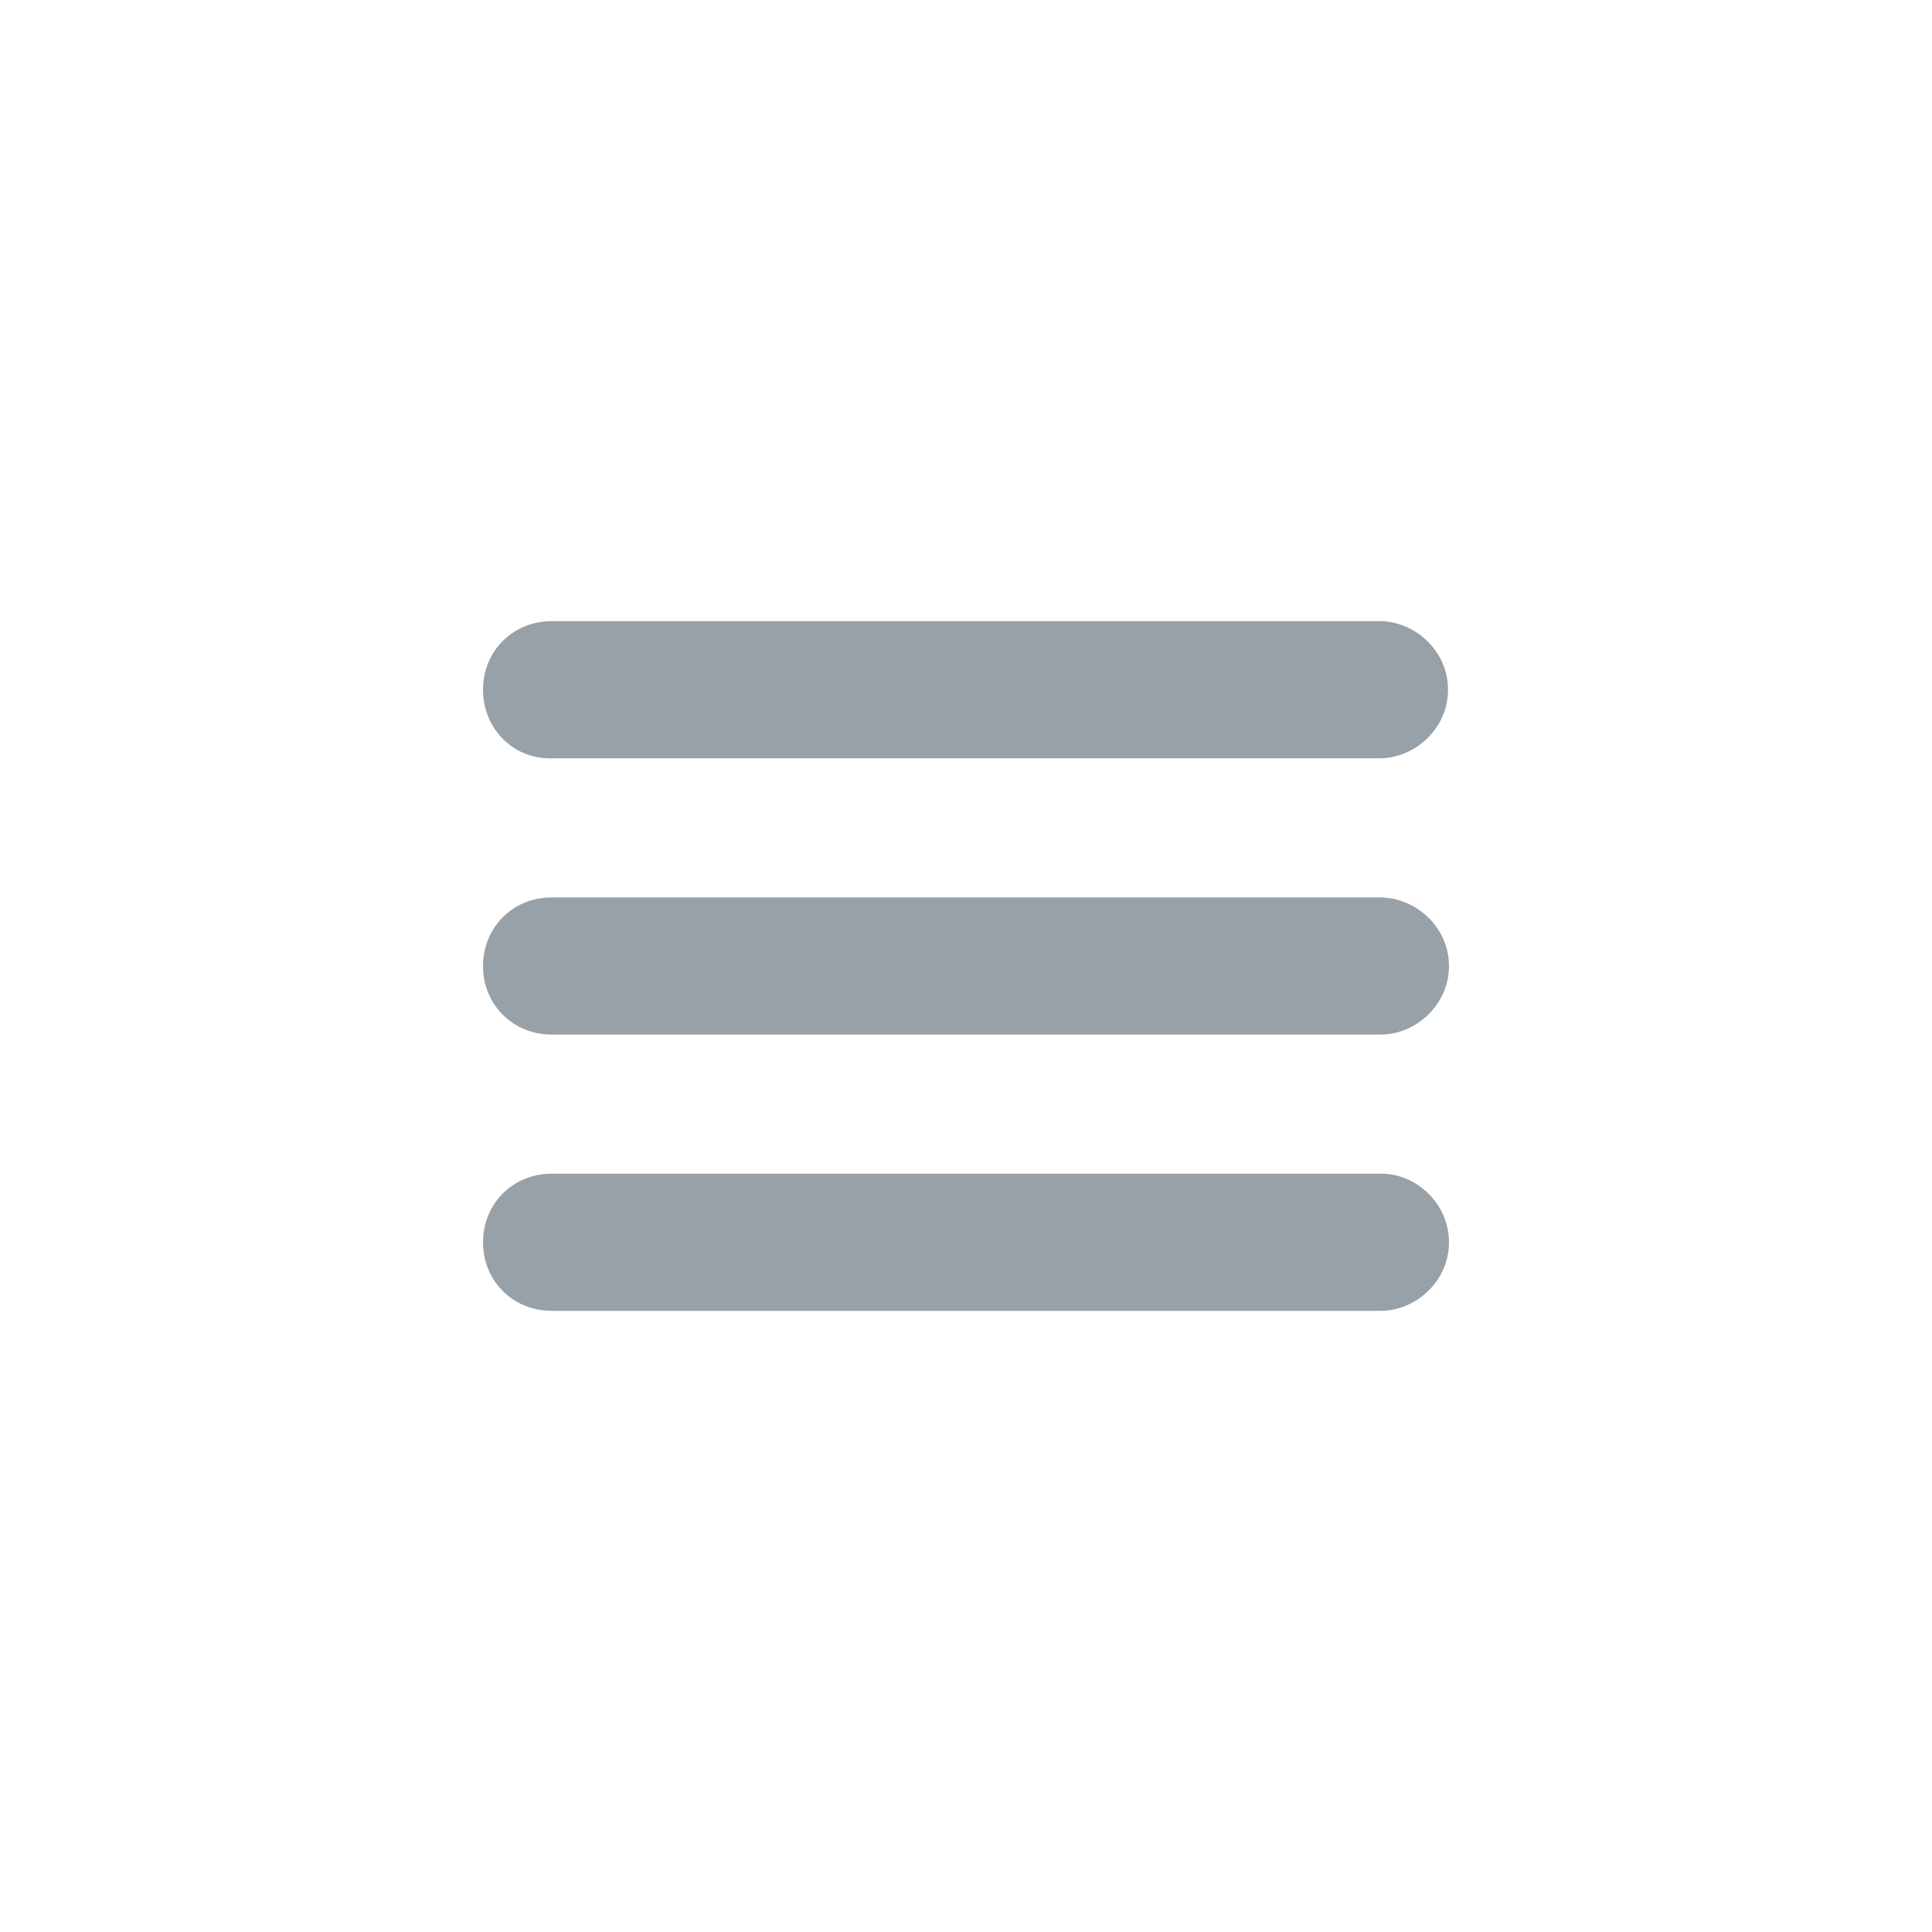 <?xml version="1.0" encoding="utf-8"?>
<!-- Generator: Adobe Illustrator 18.1.1, SVG Export Plug-In . SVG Version: 6.00 Build 0)  -->
<!DOCTYPE svg PUBLIC "-//W3C//DTD SVG 1.1//EN" "http://www.w3.org/Graphics/SVG/1.1/DTD/svg11.dtd">
<svg version="1.1" id="Layer_1" xmlns="http://www.w3.org/2000/svg" xmlns:xlink="http://www.w3.org/1999/xlink" x="0px" y="0px"
	 viewBox="0 0 200 200" enable-background="new 0 0 200 200" xml:space="preserve">
<g>
	<path fill="#99a1a8" d="M50,71.4c0-4,3.1-7.1,7.1-7.1h85.7c3.7,0,7.1,3.1,7.1,7.1c0,4-3.4,7.1-7.1,7.1H57.1
		C53.1,78.6,50,75.4,50,71.4z M150,100c0,4-3.4,7.1-7.1,7.1H57.1c-4,0-7.1-3.1-7.1-7.1s3.1-7.1,7.1-7.1h85.7
		C146.6,92.9,150,96,150,100z M150,128.6c0,4-3.4,7.1-7.1,7.1H57.1c-4,0-7.1-3.1-7.1-7.1c0-4,3.1-7.1,7.1-7.1h85.7
		C146.6,121.4,150,124.6,150,128.6z"/>
</g>
</svg>
